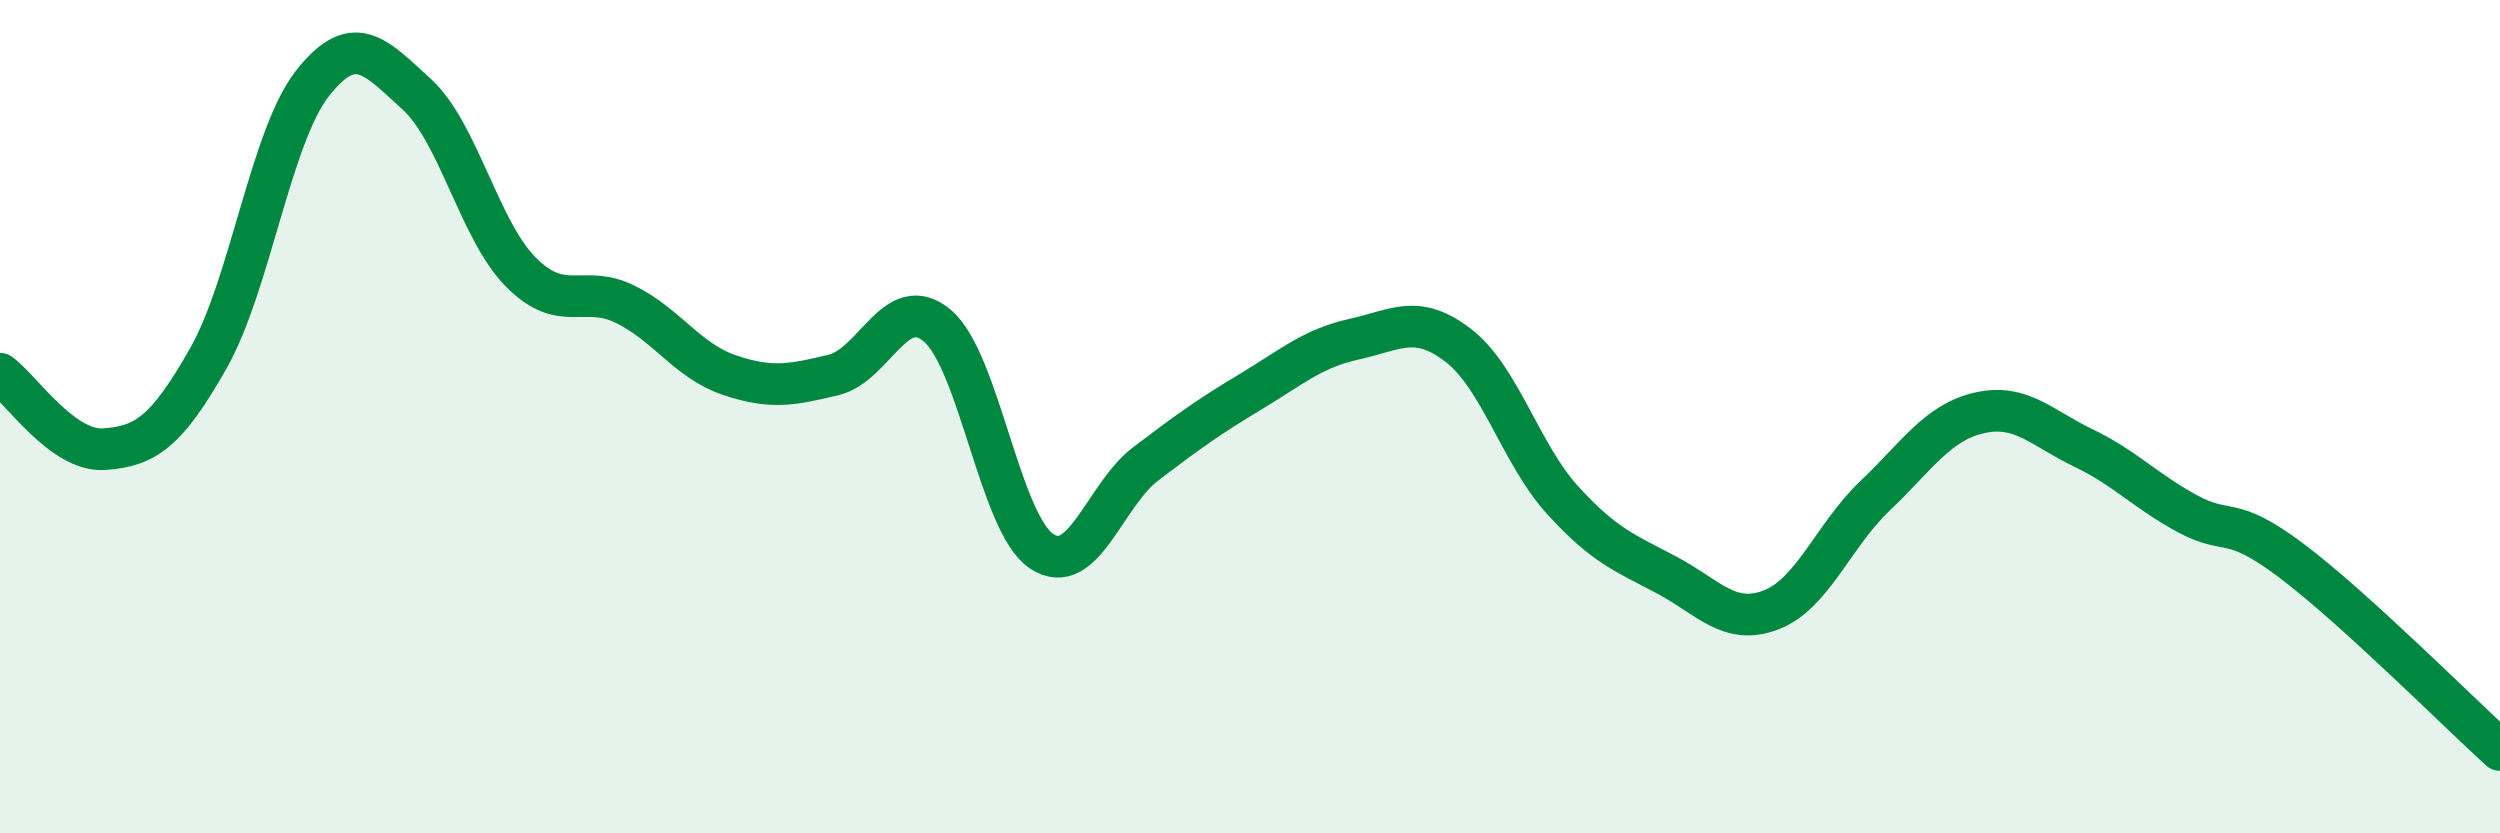 
    <svg width="60" height="20" viewBox="0 0 60 20" xmlns="http://www.w3.org/2000/svg">
      <path
        d="M 0,8.97 C 0.5,9.33 1.5,10.85 2.5,10.78 C 3.5,10.71 4,10.36 5,8.6 C 6,6.84 6.5,3.27 7.5,2 C 8.5,0.73 9,1.35 10,2.26 C 11,3.17 11.5,5.52 12.5,6.53 C 13.5,7.54 14,6.81 15,7.3 C 16,7.79 16.5,8.66 17.5,9 C 18.5,9.34 19,9.24 20,9 C 21,8.76 21.5,6.97 22.5,7.82 C 23.5,8.67 24,12.57 25,13.23 C 26,13.89 26.5,11.89 27.5,11.13 C 28.5,10.37 29,10.01 30,9.41 C 31,8.81 31.5,8.36 32.5,8.14 C 33.5,7.92 34,7.52 35,8.29 C 36,9.06 36.5,10.9 37.5,12 C 38.5,13.1 39,13.27 40,13.8 C 41,14.33 41.5,15.02 42.5,14.64 C 43.5,14.26 44,12.85 45,11.9 C 46,10.95 46.5,10.14 47.5,9.91 C 48.5,9.68 49,10.27 50,10.75 C 51,11.23 51.5,11.79 52.5,12.33 C 53.5,12.87 53.5,12.33 55,13.46 C 56.5,14.59 59,17.09 60,18L60 20L0 20Z"
        fill="#008740"
        opacity="0.1"
        stroke-linecap="round"
        stroke-linejoin="round"
      />
      <path
        d="M 0,8.97 C 0.5,9.33 1.5,10.85 2.5,10.78 C 3.5,10.71 4,10.36 5,8.6 C 6,6.84 6.5,3.27 7.5,2 C 8.5,0.73 9,1.35 10,2.26 C 11,3.17 11.5,5.52 12.5,6.53 C 13.5,7.54 14,6.81 15,7.3 C 16,7.79 16.5,8.66 17.5,9 C 18.5,9.34 19,9.24 20,9 C 21,8.76 21.5,6.97 22.5,7.82 C 23.5,8.67 24,12.57 25,13.23 C 26,13.89 26.5,11.89 27.5,11.13 C 28.5,10.37 29,10.01 30,9.41 C 31,8.81 31.5,8.36 32.5,8.14 C 33.5,7.92 34,7.52 35,8.29 C 36,9.06 36.5,10.9 37.5,12 C 38.5,13.1 39,13.27 40,13.8 C 41,14.33 41.5,15.02 42.5,14.64 C 43.5,14.26 44,12.85 45,11.9 C 46,10.95 46.5,10.14 47.5,9.91 C 48.5,9.68 49,10.27 50,10.75 C 51,11.23 51.5,11.79 52.5,12.33 C 53.5,12.87 53.5,12.33 55,13.46 C 56.5,14.59 59,17.09 60,18"
        stroke="#008740"
        stroke-width="1"
        fill="none"
        stroke-linecap="round"
        stroke-linejoin="round"
      />
    </svg>
  